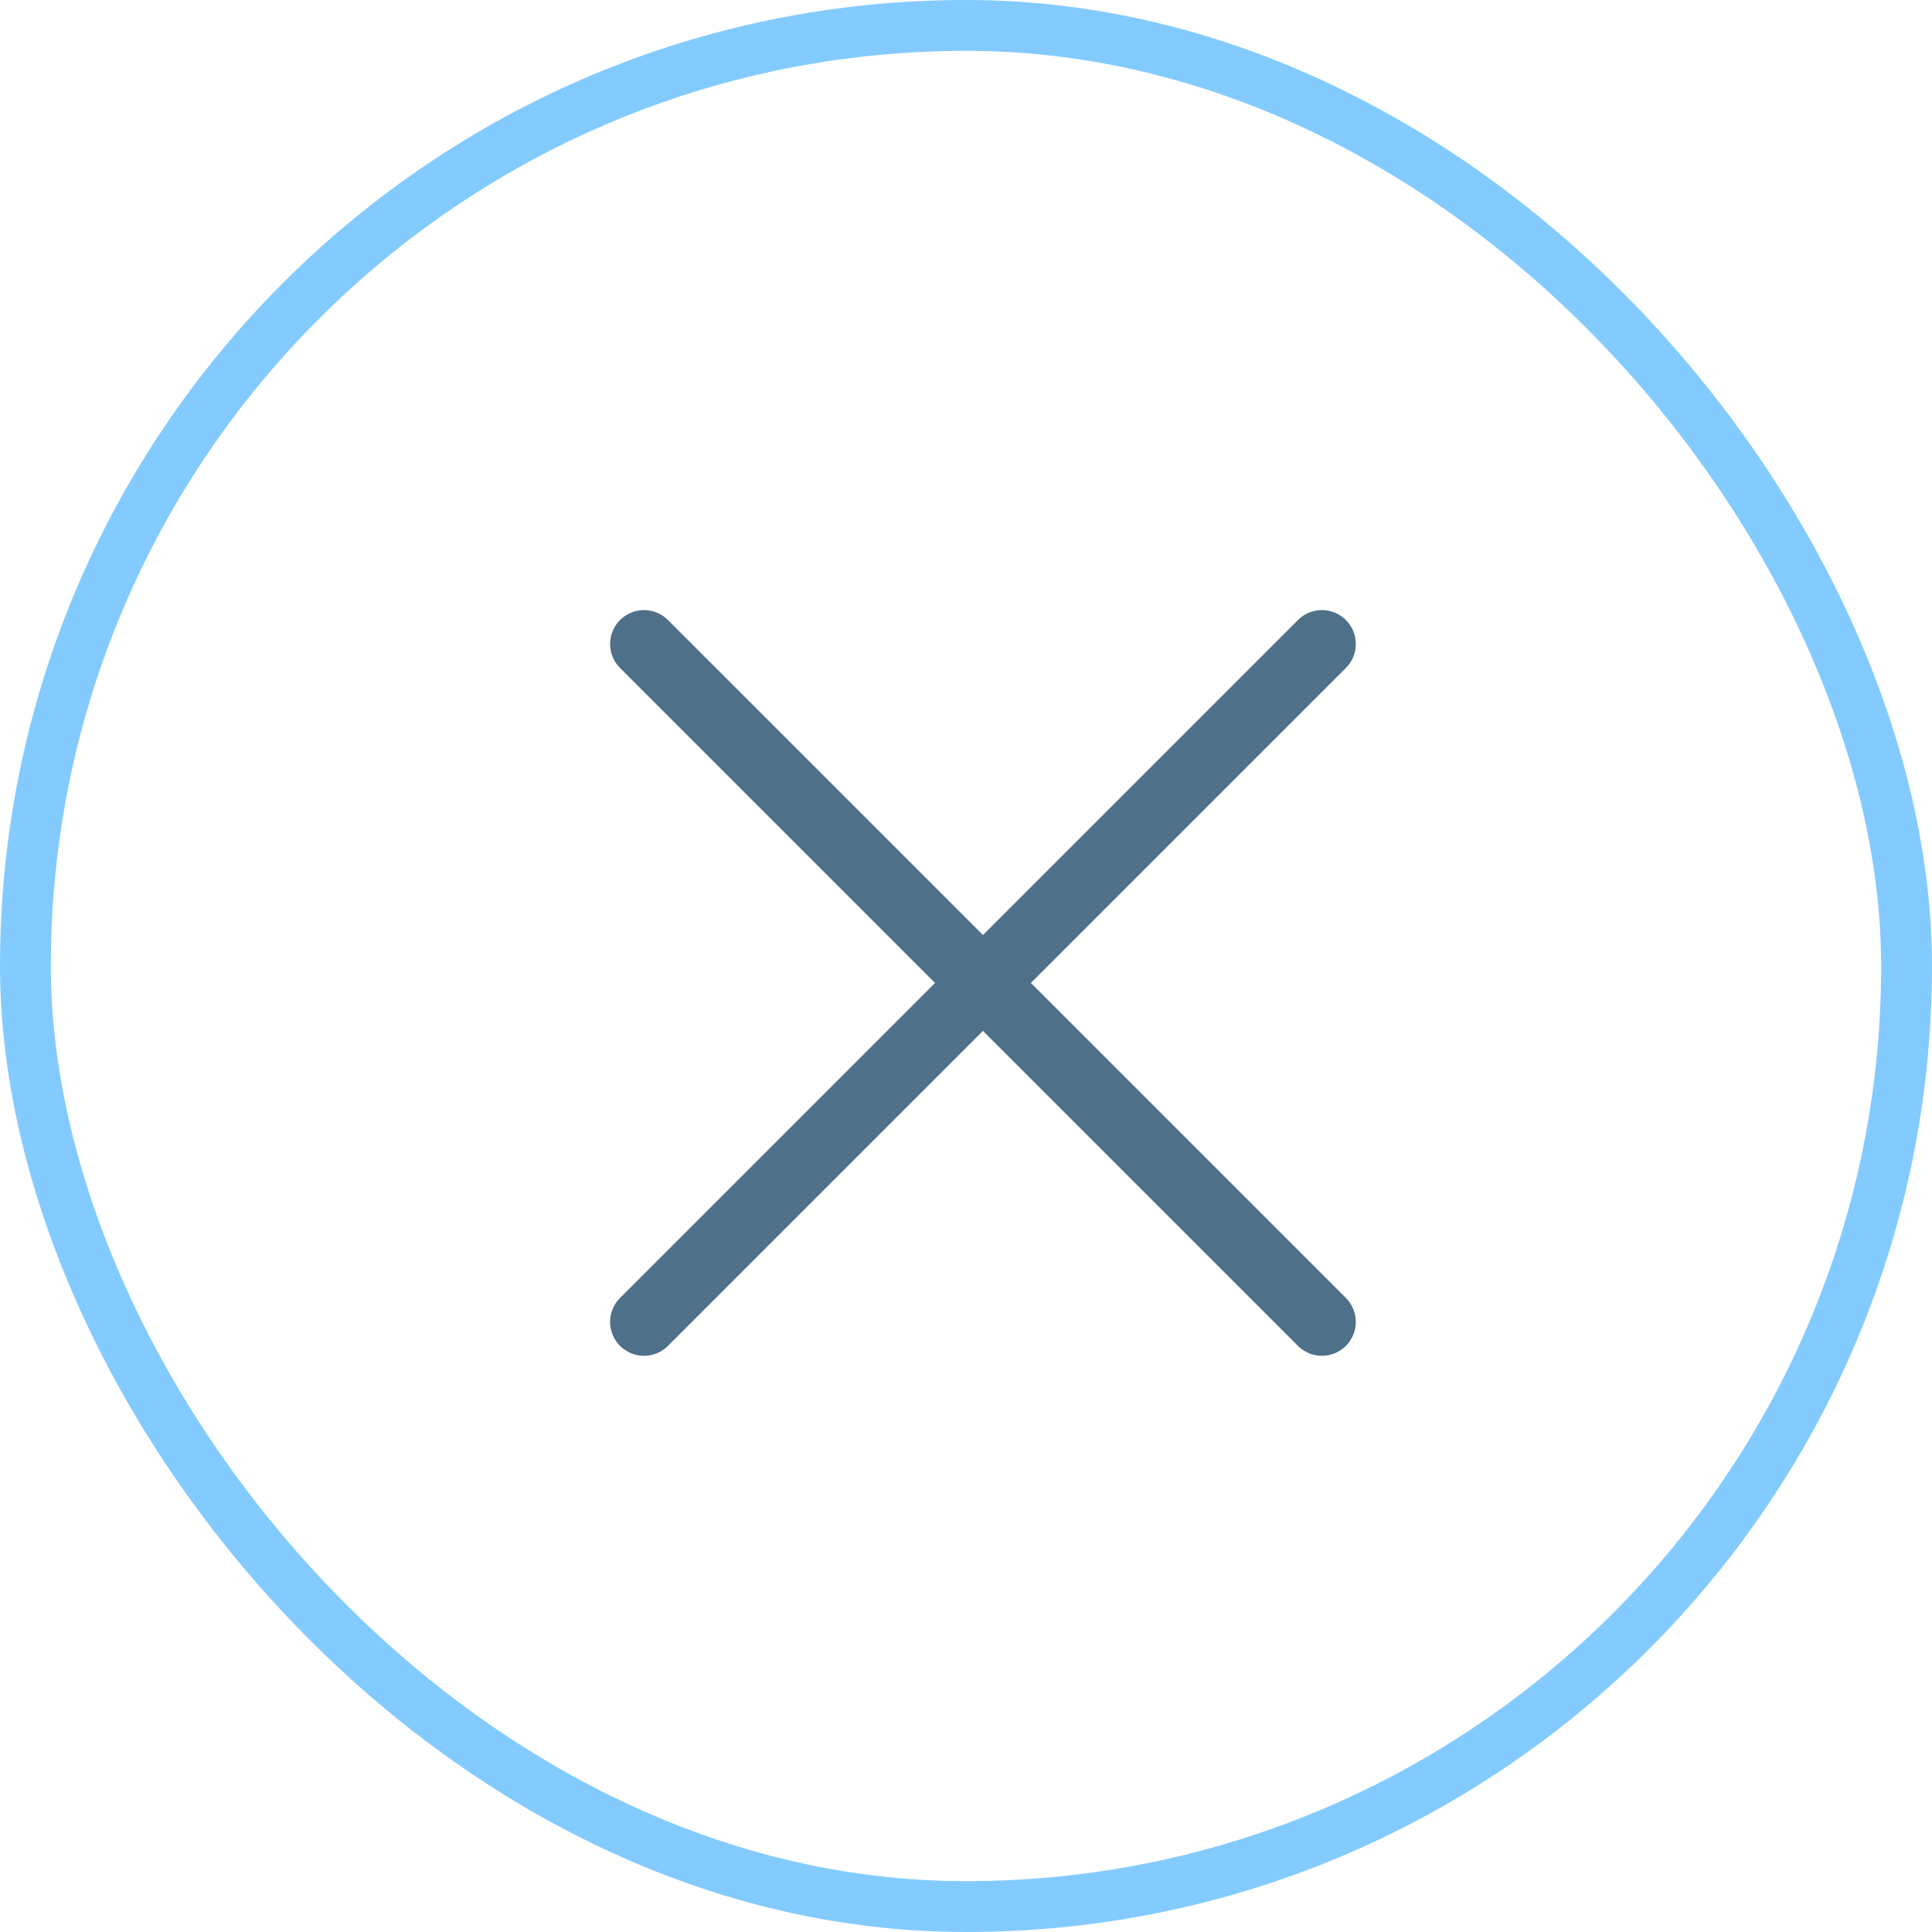 <svg width="57" height="57" viewBox="0 0 57 57" fill="none" xmlns="http://www.w3.org/2000/svg">
<rect x="0.75" y="0.75" width="55.5" height="55.5" rx="27.75" stroke="#83CBFF" stroke-width="1.5"/>
<path d="M19 19L39 39" stroke="#4E7089" stroke-width="2" stroke-linecap="round"/>
<path d="M39 19L19 39" stroke="#4E7089" stroke-width="2" stroke-linecap="round"/>
</svg>
